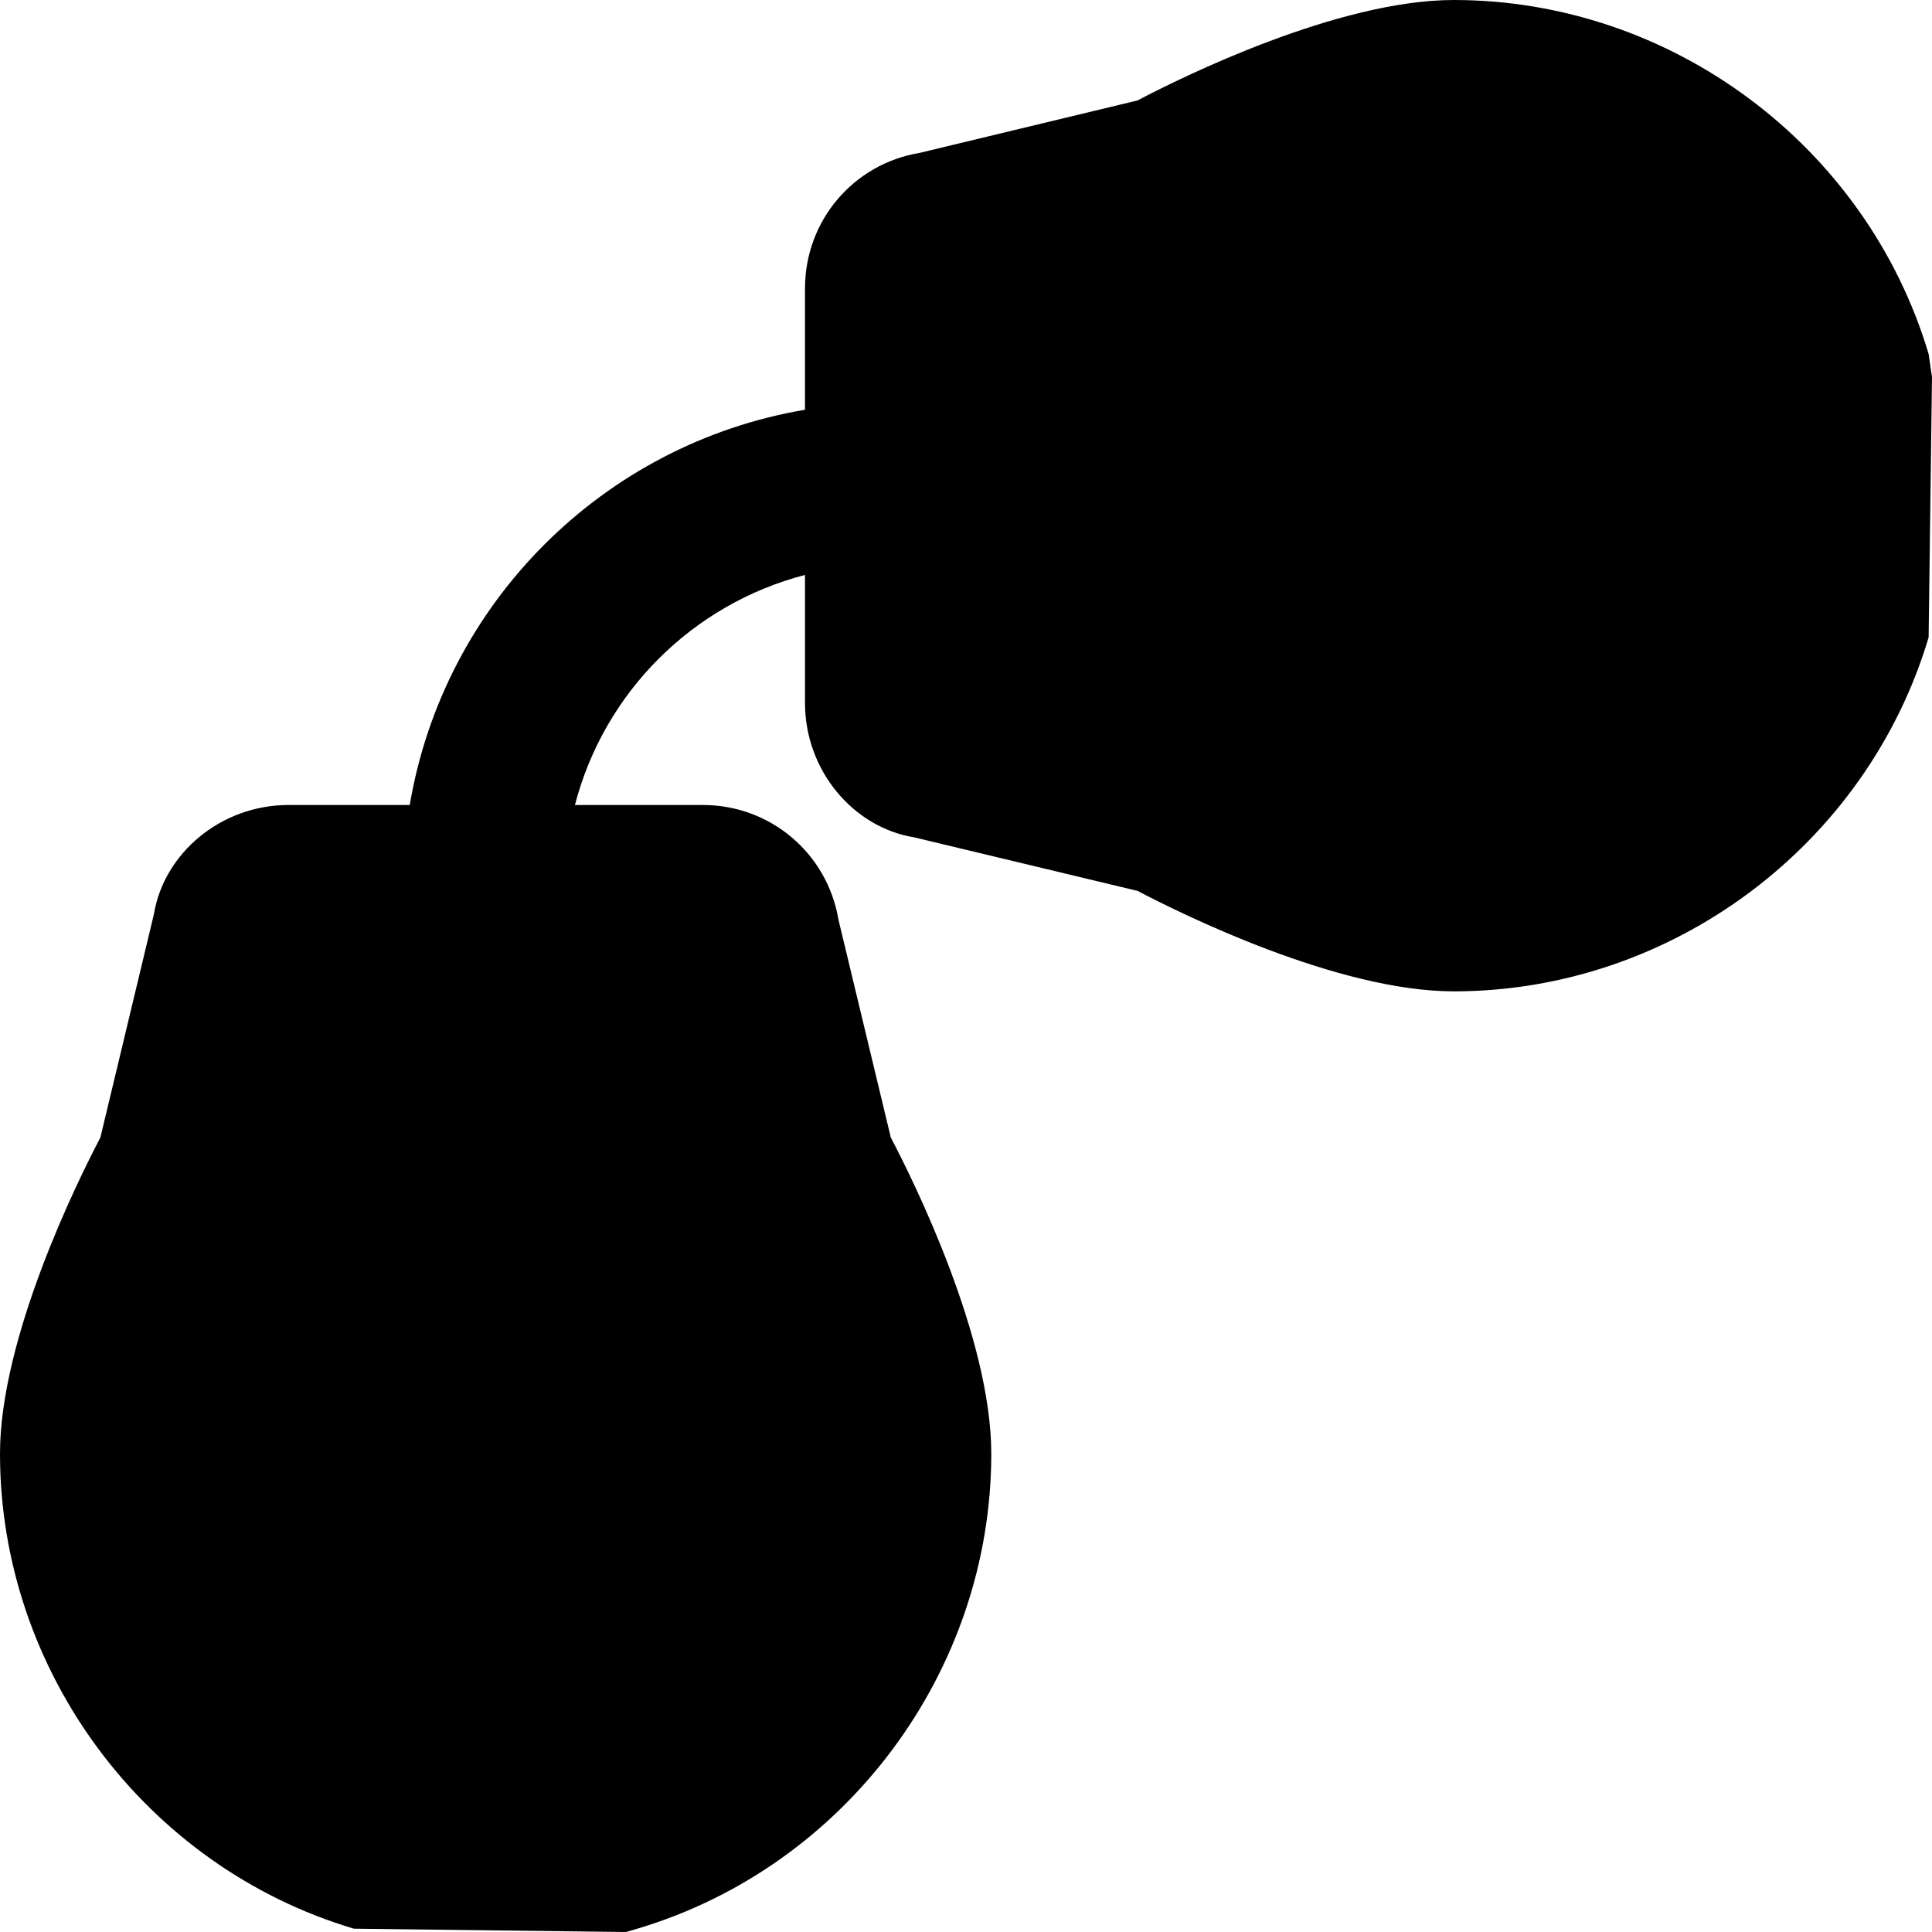 <?xml version="1.0" encoding="iso-8859-1"?>
<!-- Uploaded to: SVG Repo, www.svgrepo.com, Generator: SVG Repo Mixer Tools -->
<svg fill="#000000" height="800px" width="800px" version="1.1" id="Layer_1" xmlns="http://www.w3.org/2000/svg" xmlns:xlink="http://www.w3.org/1999/xlink" 
	 viewBox="0 0 512 512" xml:space="preserve">
<g>
	<g>
		<path d="M511.104,93.803C494.635,38.571,442.88,0,385.259,0c-30.827,0-72.341,20.587-83.819,26.624l-57.707,13.888
			c-17.621,2.923-30.4,18.027-30.4,35.904v32.171c-53.504,9.045-95.723,51.264-104.747,104.747H76.416
			c-17.877,0-32.981,12.8-35.627,28.928l-14.187,59.2C20.565,312.96,0,354.453,0,385.259c0,57.643,38.571,109.397,93.781,125.867
			L165.931,512l2.965-0.875c55.232-16.469,93.803-68.224,93.803-125.867c0-30.805-20.587-72.32-26.624-83.797l-13.867-57.707
			c-2.944-17.621-18.048-30.421-35.925-30.421h-33.92c7.744-29.845,31.125-53.205,60.971-60.971v33.941
			c0,17.877,12.779,32.981,28.928,35.605l59.2,14.187c11.499,6.037,52.992,26.624,83.797,26.624
			c57.621,0,109.376-38.571,125.845-93.803L512,99.904L511.104,93.803z"/>
	</g>
</g>
</svg>